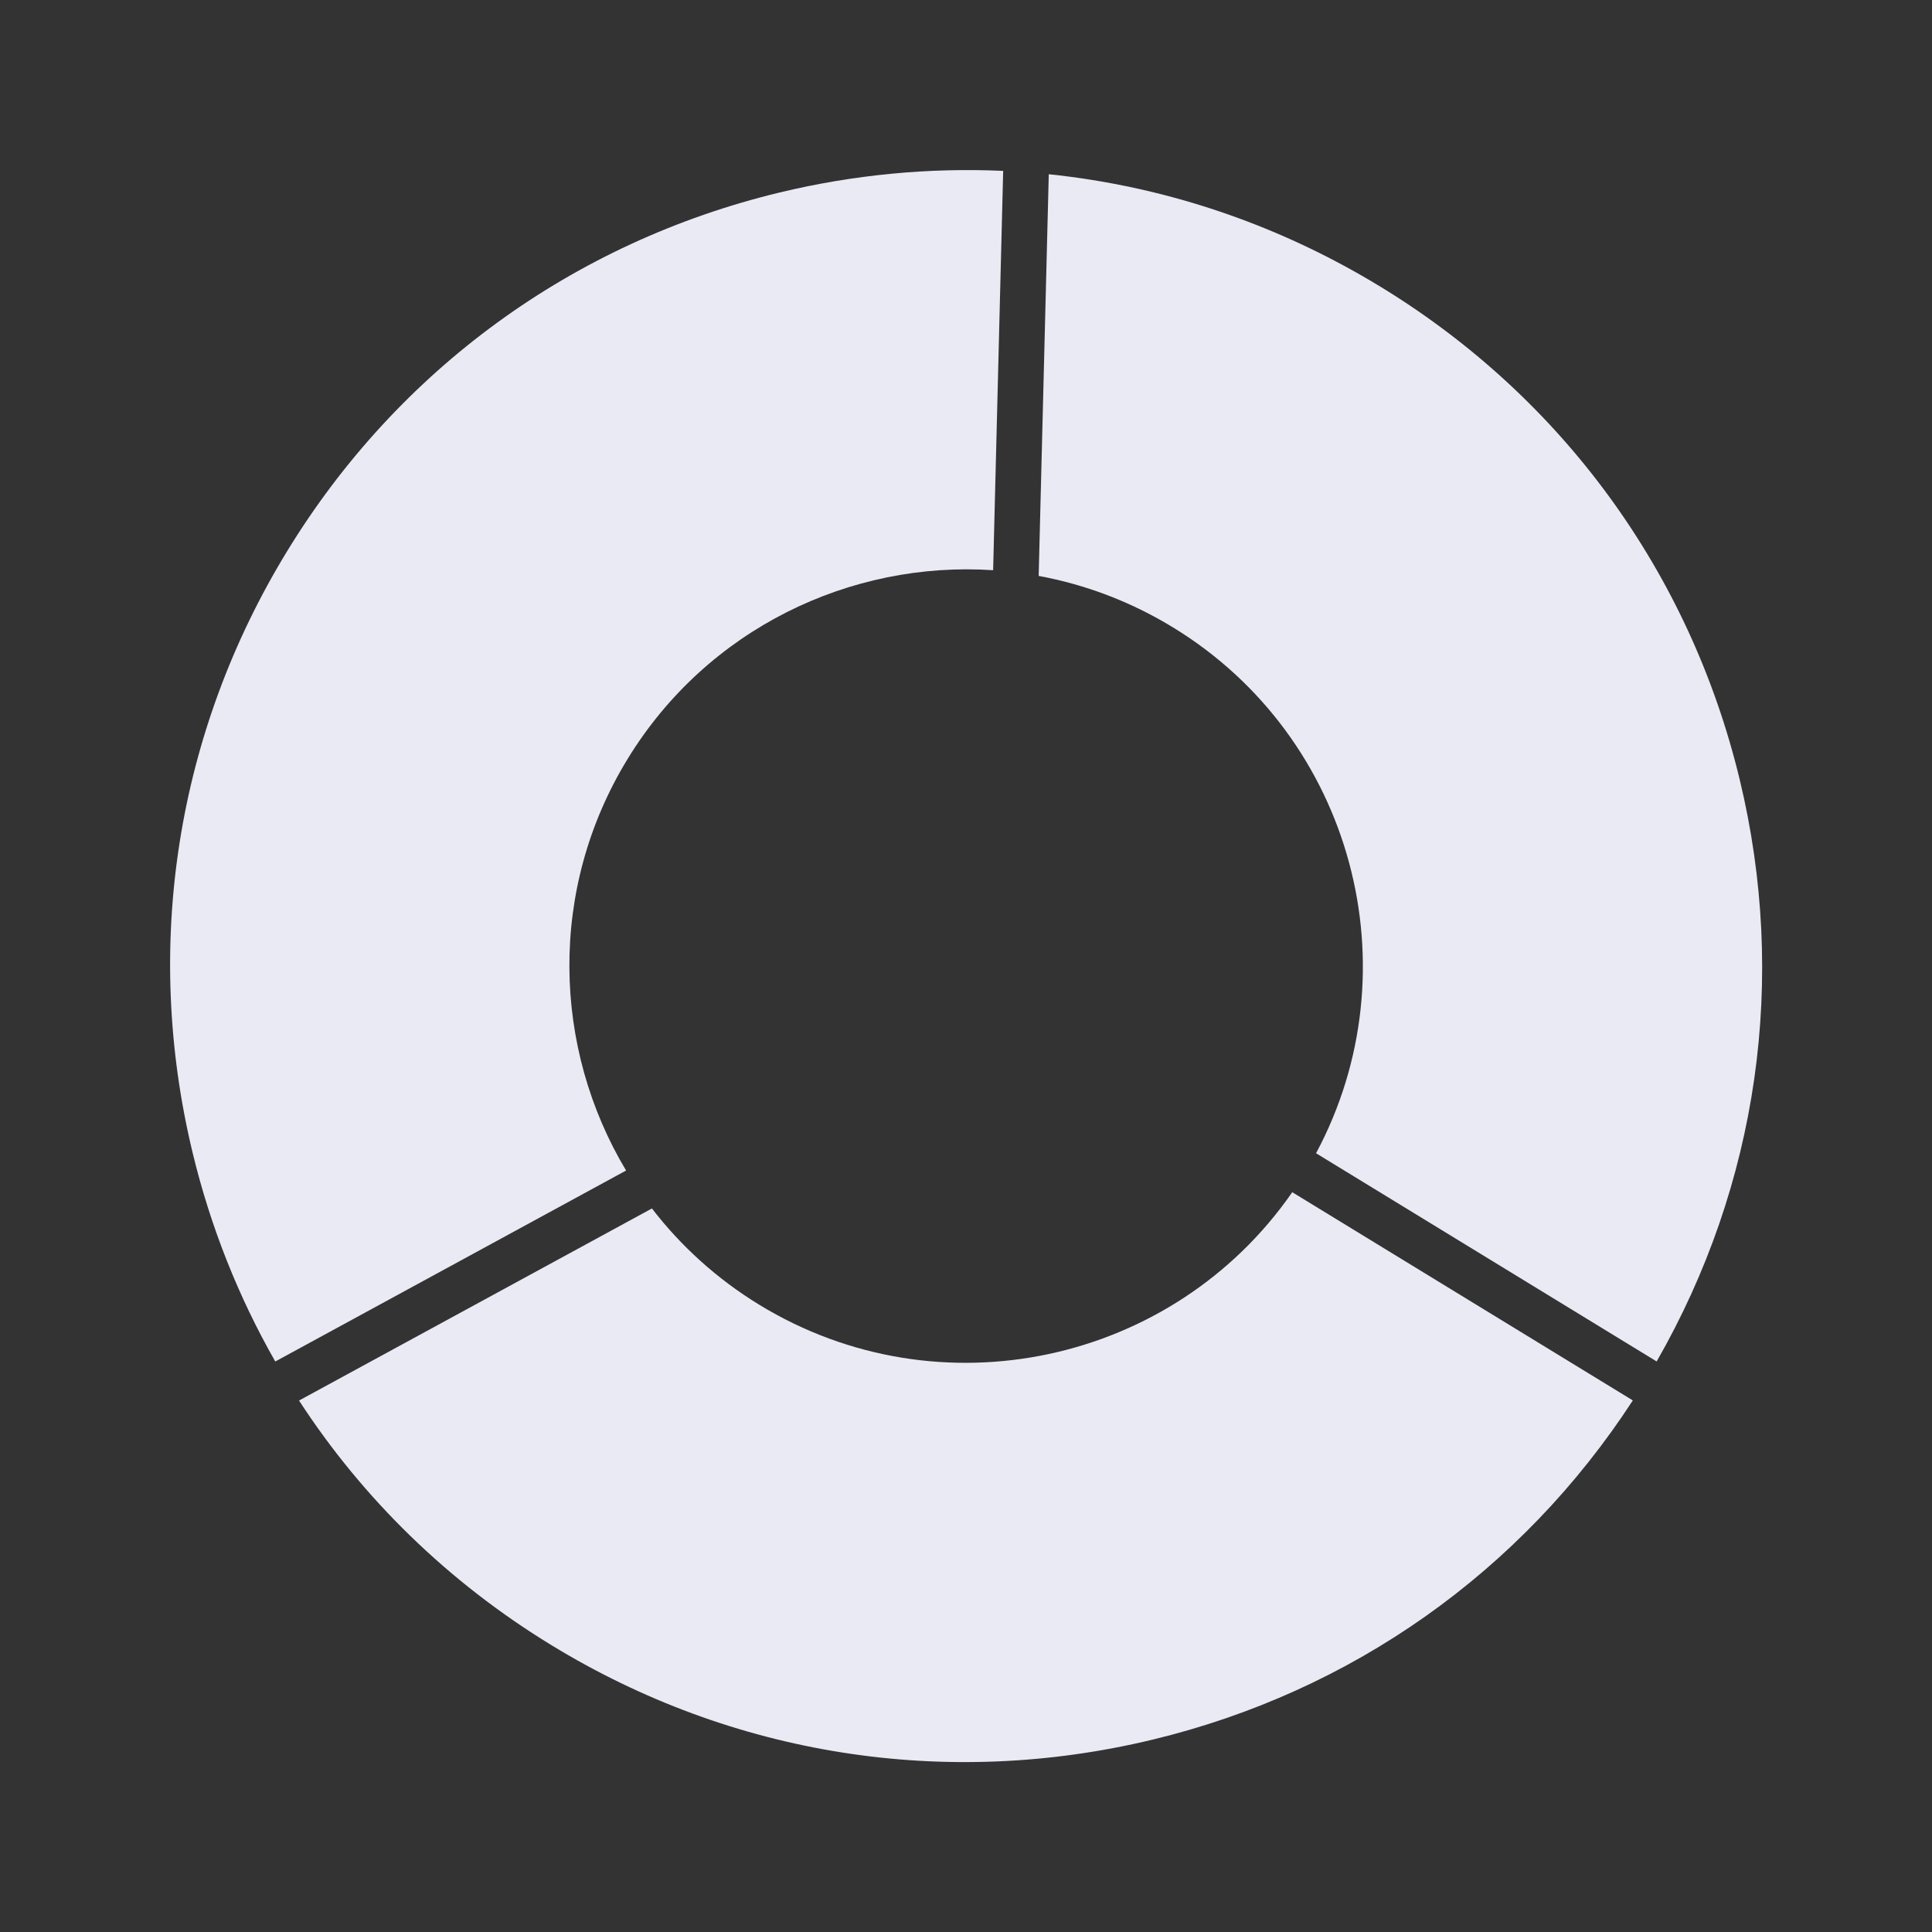 <svg xmlns="http://www.w3.org/2000/svg" xmlns:xlink="http://www.w3.org/1999/xlink" width="500" zoomAndPan="magnify" viewBox="0 0 375 375" height="500" preserveAspectRatio="xMidYMid meet" version="1.0"><rect x="0" y="0" width="375" height="375" fill="#333333" stroke="none"/><defs><clipPath id="aa7de1ca1a"><path d="M 58 231 L 317 231 L 317 343 L 58 343 Z M 58 231 " clip-rule="nonzero"/></clipPath><clipPath id="8329db5062"><path d="M -24.84 238.703 L 136.34 -24.93 L 399.973 136.25 L 238.793 399.883 Z M -24.84 238.703 " clip-rule="nonzero"/></clipPath><clipPath id="e0f15e4c5c"><path d="M -24.84 238.703 L 136.34 -24.93 L 399.973 136.25 L 238.793 399.883 Z M -24.84 238.703 " clip-rule="nonzero"/></clipPath><clipPath id="25a61b79a4"><path d="M 49.844 284.363 L 128.32 156 L 317.156 271.453 L 238.68 399.812 Z M 49.844 284.363 " clip-rule="nonzero"/></clipPath><clipPath id="c458596783"><path d="M 33 33 L 195 33 L 195 265 L 33 265 Z M 33 33 " clip-rule="nonzero"/></clipPath><clipPath id="29948eb213"><path d="M -24.84 238.703 L 136.34 -24.93 L 399.973 136.25 L 238.793 399.883 Z M -24.84 238.703 " clip-rule="nonzero"/></clipPath><clipPath id="8c39dd06ad"><path d="M -24.84 238.703 L 136.34 -24.93 L 399.973 136.25 L 238.793 399.883 Z M -24.84 238.703 " clip-rule="nonzero"/></clipPath><clipPath id="9de37d732d"><path d="M 201 33 L 343 33 L 343 265 L 201 265 Z M 201 33 " clip-rule="nonzero"/></clipPath><clipPath id="fc1b0bedad"><path d="M -24.84 238.703 L 136.34 -24.93 L 399.973 136.25 L 238.793 399.883 Z M -24.84 238.703 " clip-rule="nonzero"/></clipPath><clipPath id="e8b49eb216"><path d="M -24.84 238.703 L 136.34 -24.93 L 399.973 136.25 L 238.793 399.883 Z M -24.84 238.703 " clip-rule="nonzero"/></clipPath><clipPath id="5224440be3"><path d="M 132.586 149.02 L 210.969 20.812 L 399.805 136.266 L 321.426 264.469 Z M 132.586 149.02 " clip-rule="nonzero"/></clipPath></defs><g clip-path="url(#aa7de1ca1a)"><g clip-path="url(#8329db5062)"><g clip-path="url(#e0f15e4c5c)"><g clip-path="url(#25a61b79a4)"><path fill="#eaeaf5" d="M 250.824 231.406 C 227.77 264.688 182.312 274.613 147.344 253.234 C 139.086 248.184 132.121 241.812 126.539 234.562 L 58.043 271.844 C 70.426 290.891 87.008 307.086 106.965 319.285 C 142.16 340.805 183.629 347.328 223.738 337.656 C 262.402 328.332 295.332 305.023 316.93 271.82 L 250.824 231.406 " fill-opacity="1" fill-rule="nonzero"/></g></g></g></g><g clip-path="url(#c458596783)"><g clip-path="url(#29948eb213)"><g clip-path="url(#8c39dd06ad)"><path fill="#eaeaf5" d="M 121.523 227.199 C 107.258 203.383 106.348 172.613 121.805 147.332 C 137.262 122.047 165.062 108.832 192.766 110.676 L 194.715 33.168 C 180.305 32.52 165.723 33.895 151.312 37.367 C 111.211 47.039 77.273 71.75 55.754 106.949 C 34.234 142.148 27.711 183.617 37.383 223.723 C 40.859 238.133 46.281 251.738 53.43 264.266 L 121.523 227.199 " fill-opacity="1" fill-rule="nonzero"/></g></g></g><g clip-path="url(#9de37d732d)"><g clip-path="url(#fc1b0bedad)"><g clip-path="url(#e8b49eb216)"><g clip-path="url(#5224440be3)"><path fill="#eaeaf5" d="M 201.605 111.785 C 210.602 113.445 219.445 116.742 227.707 121.793 C 262.676 143.172 274.562 188.156 255.445 223.844 L 321.555 264.258 C 341.262 229.898 346.996 189.969 337.672 151.301 C 327.996 111.195 303.285 77.258 268.09 55.738 C 248.133 43.539 226.16 36.164 203.566 33.82 L 201.605 111.785 " fill-opacity="1" fill-rule="nonzero"/></g></g></g></g></svg>
